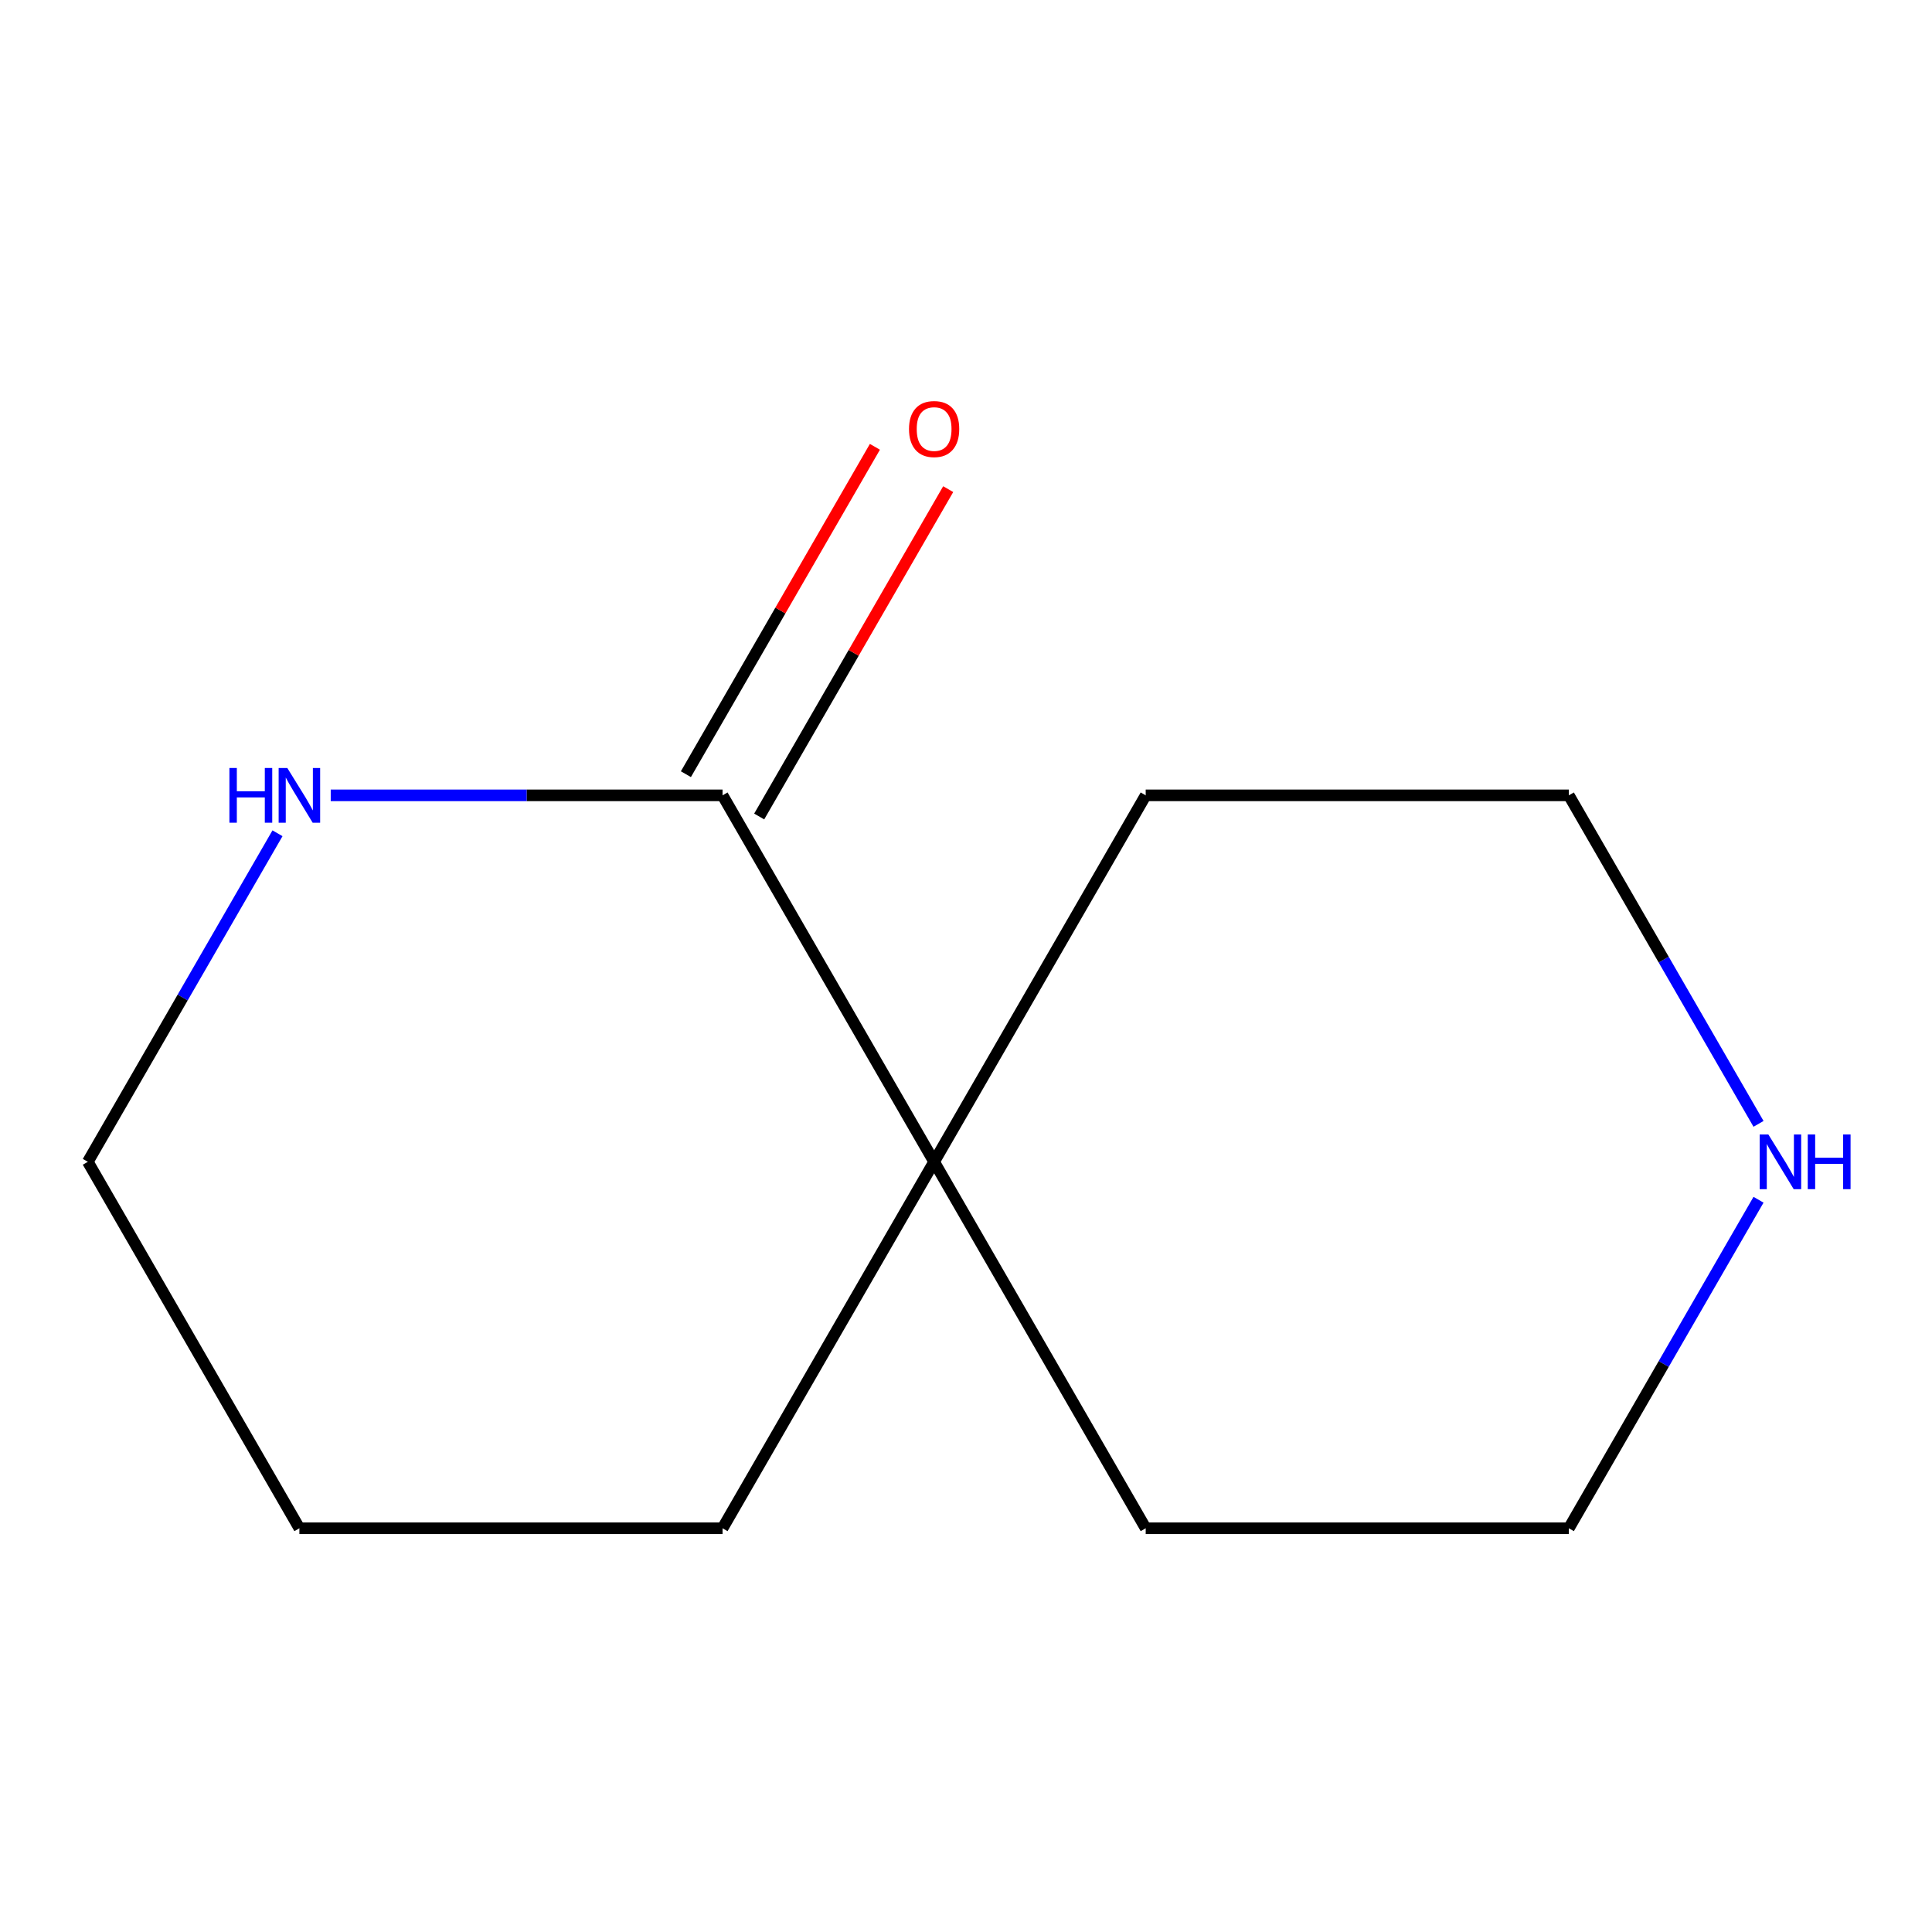 <?xml version='1.0' encoding='iso-8859-1'?>
<svg version='1.1' baseProfile='full'
              xmlns='http://www.w3.org/2000/svg'
                      xmlns:rdkit='http://www.rdkit.org/xml'
                      xmlns:xlink='http://www.w3.org/1999/xlink'
                  xml:space='preserve'
width='1000px' height='1000px' viewBox='0 0 1000 1000'>
<!-- END OF HEADER -->
<rect style='opacity:1.0;fill:#FFFFFF;stroke:none' width='1000' height='1000' x='0' y='0'> </rect>
<path class='bond-0' d='M 373.989,411.669 L 483.501,601.349' style='fill:none;fill-rule:evenodd;stroke:#000000;stroke-width:6px;stroke-linecap:butt;stroke-linejoin:miter;stroke-opacity:1' />
<path class='bond-1' d='M 373.989,411.669 L 272.585,411.669' style='fill:none;fill-rule:evenodd;stroke:#000000;stroke-width:6px;stroke-linecap:butt;stroke-linejoin:miter;stroke-opacity:1' />
<path class='bond-1' d='M 272.585,411.669 L 171.182,411.669' style='fill:none;fill-rule:evenodd;stroke:#0000FF;stroke-width:6px;stroke-linecap:butt;stroke-linejoin:miter;stroke-opacity:1' />
<path class='bond-3' d='M 392.957,422.62 L 441.871,337.898' style='fill:none;fill-rule:evenodd;stroke:#000000;stroke-width:6px;stroke-linecap:butt;stroke-linejoin:miter;stroke-opacity:1' />
<path class='bond-3' d='M 441.871,337.898 L 490.786,253.176' style='fill:none;fill-rule:evenodd;stroke:#FF0000;stroke-width:6px;stroke-linecap:butt;stroke-linejoin:miter;stroke-opacity:1' />
<path class='bond-3' d='M 355.021,400.718 L 403.936,315.996' style='fill:none;fill-rule:evenodd;stroke:#000000;stroke-width:6px;stroke-linecap:butt;stroke-linejoin:miter;stroke-opacity:1' />
<path class='bond-3' d='M 403.936,315.996 L 452.85,231.274' style='fill:none;fill-rule:evenodd;stroke:#FF0000;stroke-width:6px;stroke-linecap:butt;stroke-linejoin:miter;stroke-opacity:1' />
<path class='bond-4' d='M 483.501,601.349 L 593.012,791.028' style='fill:none;fill-rule:evenodd;stroke:#000000;stroke-width:6px;stroke-linecap:butt;stroke-linejoin:miter;stroke-opacity:1' />
<path class='bond-5' d='M 483.501,601.349 L 593.012,411.669' style='fill:none;fill-rule:evenodd;stroke:#000000;stroke-width:6px;stroke-linecap:butt;stroke-linejoin:miter;stroke-opacity:1' />
<path class='bond-6' d='M 483.501,601.349 L 373.989,791.028' style='fill:none;fill-rule:evenodd;stroke:#000000;stroke-width:6px;stroke-linecap:butt;stroke-linejoin:miter;stroke-opacity:1' />
<path class='bond-7' d='M 143.629,431.305 L 94.542,516.327' style='fill:none;fill-rule:evenodd;stroke:#0000FF;stroke-width:6px;stroke-linecap:butt;stroke-linejoin:miter;stroke-opacity:1' />
<path class='bond-7' d='M 94.542,516.327 L 45.455,601.349' style='fill:none;fill-rule:evenodd;stroke:#000000;stroke-width:6px;stroke-linecap:butt;stroke-linejoin:miter;stroke-opacity:1' />
<path class='bond-2' d='M 910.21,620.984 L 861.123,706.006' style='fill:none;fill-rule:evenodd;stroke:#0000FF;stroke-width:6px;stroke-linecap:butt;stroke-linejoin:miter;stroke-opacity:1' />
<path class='bond-2' d='M 861.123,706.006 L 812.035,791.028' style='fill:none;fill-rule:evenodd;stroke:#000000;stroke-width:6px;stroke-linecap:butt;stroke-linejoin:miter;stroke-opacity:1' />
<path class='bond-12' d='M 910.21,581.713 L 861.123,496.691' style='fill:none;fill-rule:evenodd;stroke:#0000FF;stroke-width:6px;stroke-linecap:butt;stroke-linejoin:miter;stroke-opacity:1' />
<path class='bond-12' d='M 861.123,496.691 L 812.035,411.669' style='fill:none;fill-rule:evenodd;stroke:#000000;stroke-width:6px;stroke-linecap:butt;stroke-linejoin:miter;stroke-opacity:1' />
<path class='bond-9' d='M 593.012,791.028 L 812.035,791.028' style='fill:none;fill-rule:evenodd;stroke:#000000;stroke-width:6px;stroke-linecap:butt;stroke-linejoin:miter;stroke-opacity:1' />
<path class='bond-8' d='M 593.012,411.669 L 812.035,411.669' style='fill:none;fill-rule:evenodd;stroke:#000000;stroke-width:6px;stroke-linecap:butt;stroke-linejoin:miter;stroke-opacity:1' />
<path class='bond-10' d='M 373.989,791.028 L 154.966,791.028' style='fill:none;fill-rule:evenodd;stroke:#000000;stroke-width:6px;stroke-linecap:butt;stroke-linejoin:miter;stroke-opacity:1' />
<path class='bond-11' d='M 45.455,601.349 L 154.966,791.028' style='fill:none;fill-rule:evenodd;stroke:#000000;stroke-width:6px;stroke-linecap:butt;stroke-linejoin:miter;stroke-opacity:1' />
<path  class='atom-2' d='M 118.746 397.509
L 122.586 397.509
L 122.586 409.549
L 137.066 409.549
L 137.066 397.509
L 140.906 397.509
L 140.906 425.829
L 137.066 425.829
L 137.066 412.749
L 122.586 412.749
L 122.586 425.829
L 118.746 425.829
L 118.746 397.509
' fill='#0000FF'/>
<path  class='atom-2' d='M 148.706 397.509
L 157.986 412.509
Q 158.906 413.989, 160.386 416.669
Q 161.866 419.349, 161.946 419.509
L 161.946 397.509
L 165.706 397.509
L 165.706 425.829
L 161.826 425.829
L 151.866 409.429
Q 150.706 407.509, 149.466 405.309
Q 148.266 403.109, 147.906 402.429
L 147.906 425.829
L 144.226 425.829
L 144.226 397.509
L 148.706 397.509
' fill='#0000FF'/>
<path  class='atom-3' d='M 915.287 587.189
L 924.567 602.189
Q 925.487 603.669, 926.967 606.349
Q 928.447 609.029, 928.527 609.189
L 928.527 587.189
L 932.287 587.189
L 932.287 615.509
L 928.407 615.509
L 918.447 599.109
Q 917.287 597.189, 916.047 594.989
Q 914.847 592.789, 914.487 592.109
L 914.487 615.509
L 910.807 615.509
L 910.807 587.189
L 915.287 587.189
' fill='#0000FF'/>
<path  class='atom-3' d='M 935.687 587.189
L 939.527 587.189
L 939.527 599.229
L 954.007 599.229
L 954.007 587.189
L 957.847 587.189
L 957.847 615.509
L 954.007 615.509
L 954.007 602.429
L 939.527 602.429
L 939.527 615.509
L 935.687 615.509
L 935.687 587.189
' fill='#0000FF'/>
<path  class='atom-4' d='M 470.501 222.069
Q 470.501 215.269, 473.861 211.469
Q 477.221 207.669, 483.501 207.669
Q 489.781 207.669, 493.141 211.469
Q 496.501 215.269, 496.501 222.069
Q 496.501 228.949, 493.101 232.869
Q 489.701 236.749, 483.501 236.749
Q 477.261 236.749, 473.861 232.869
Q 470.501 228.989, 470.501 222.069
M 483.501 233.549
Q 487.821 233.549, 490.141 230.669
Q 492.501 227.749, 492.501 222.069
Q 492.501 216.509, 490.141 213.709
Q 487.821 210.869, 483.501 210.869
Q 479.181 210.869, 476.821 213.669
Q 474.501 216.469, 474.501 222.069
Q 474.501 227.789, 476.821 230.669
Q 479.181 233.549, 483.501 233.549
' fill='#FF0000'/>
</svg>
